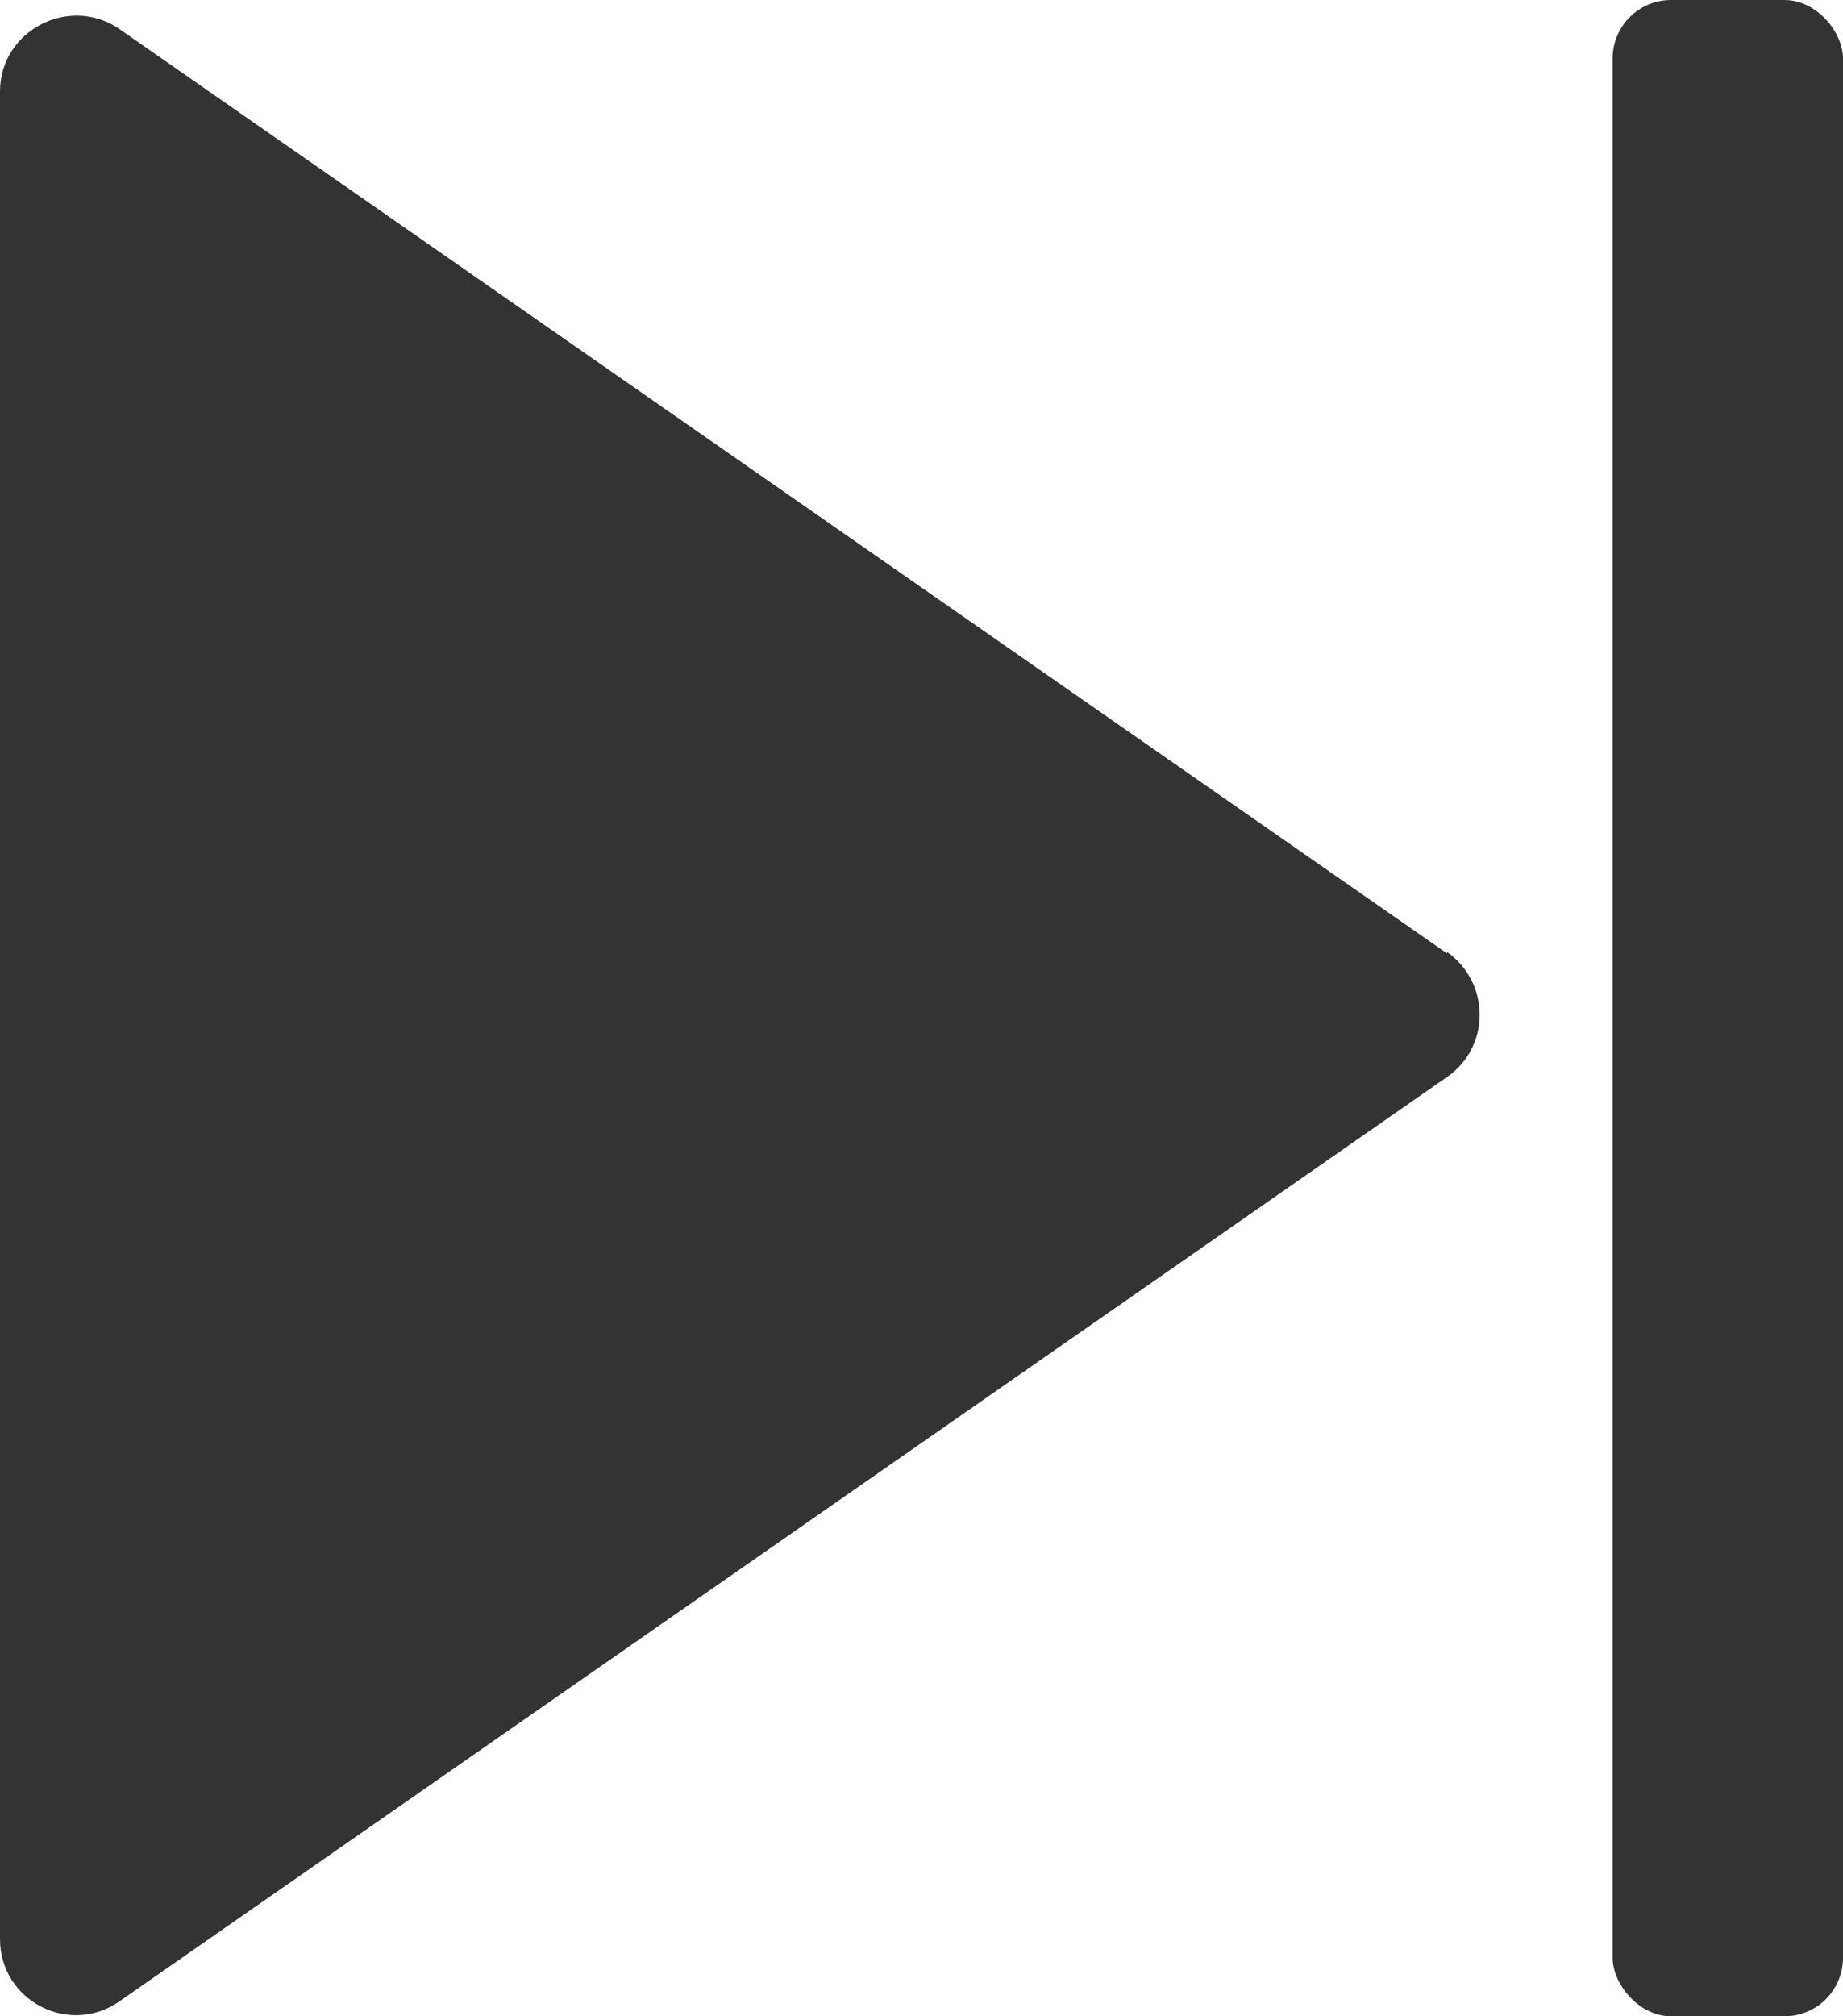<?xml version="1.0" encoding="UTF-8"?><svg id="a" xmlns="http://www.w3.org/2000/svg" width="64" height="70" viewBox="0 0 64 70"><path d="m50.25,33.1L4.15,1.01C2.41-.19,0,1.06,0,3.17v64.15c0,2.13,2.39,3.39,4.15,2.16l46.1-32.09c1.51-1.04,1.51-3.27,0-4.34v.05Z" style="fill:#333; stroke-width:0px;"/><rect x="56" width="8" height="70" rx="2.03" ry="2.03" style="fill:#333; stroke-width:0px;"/></svg>